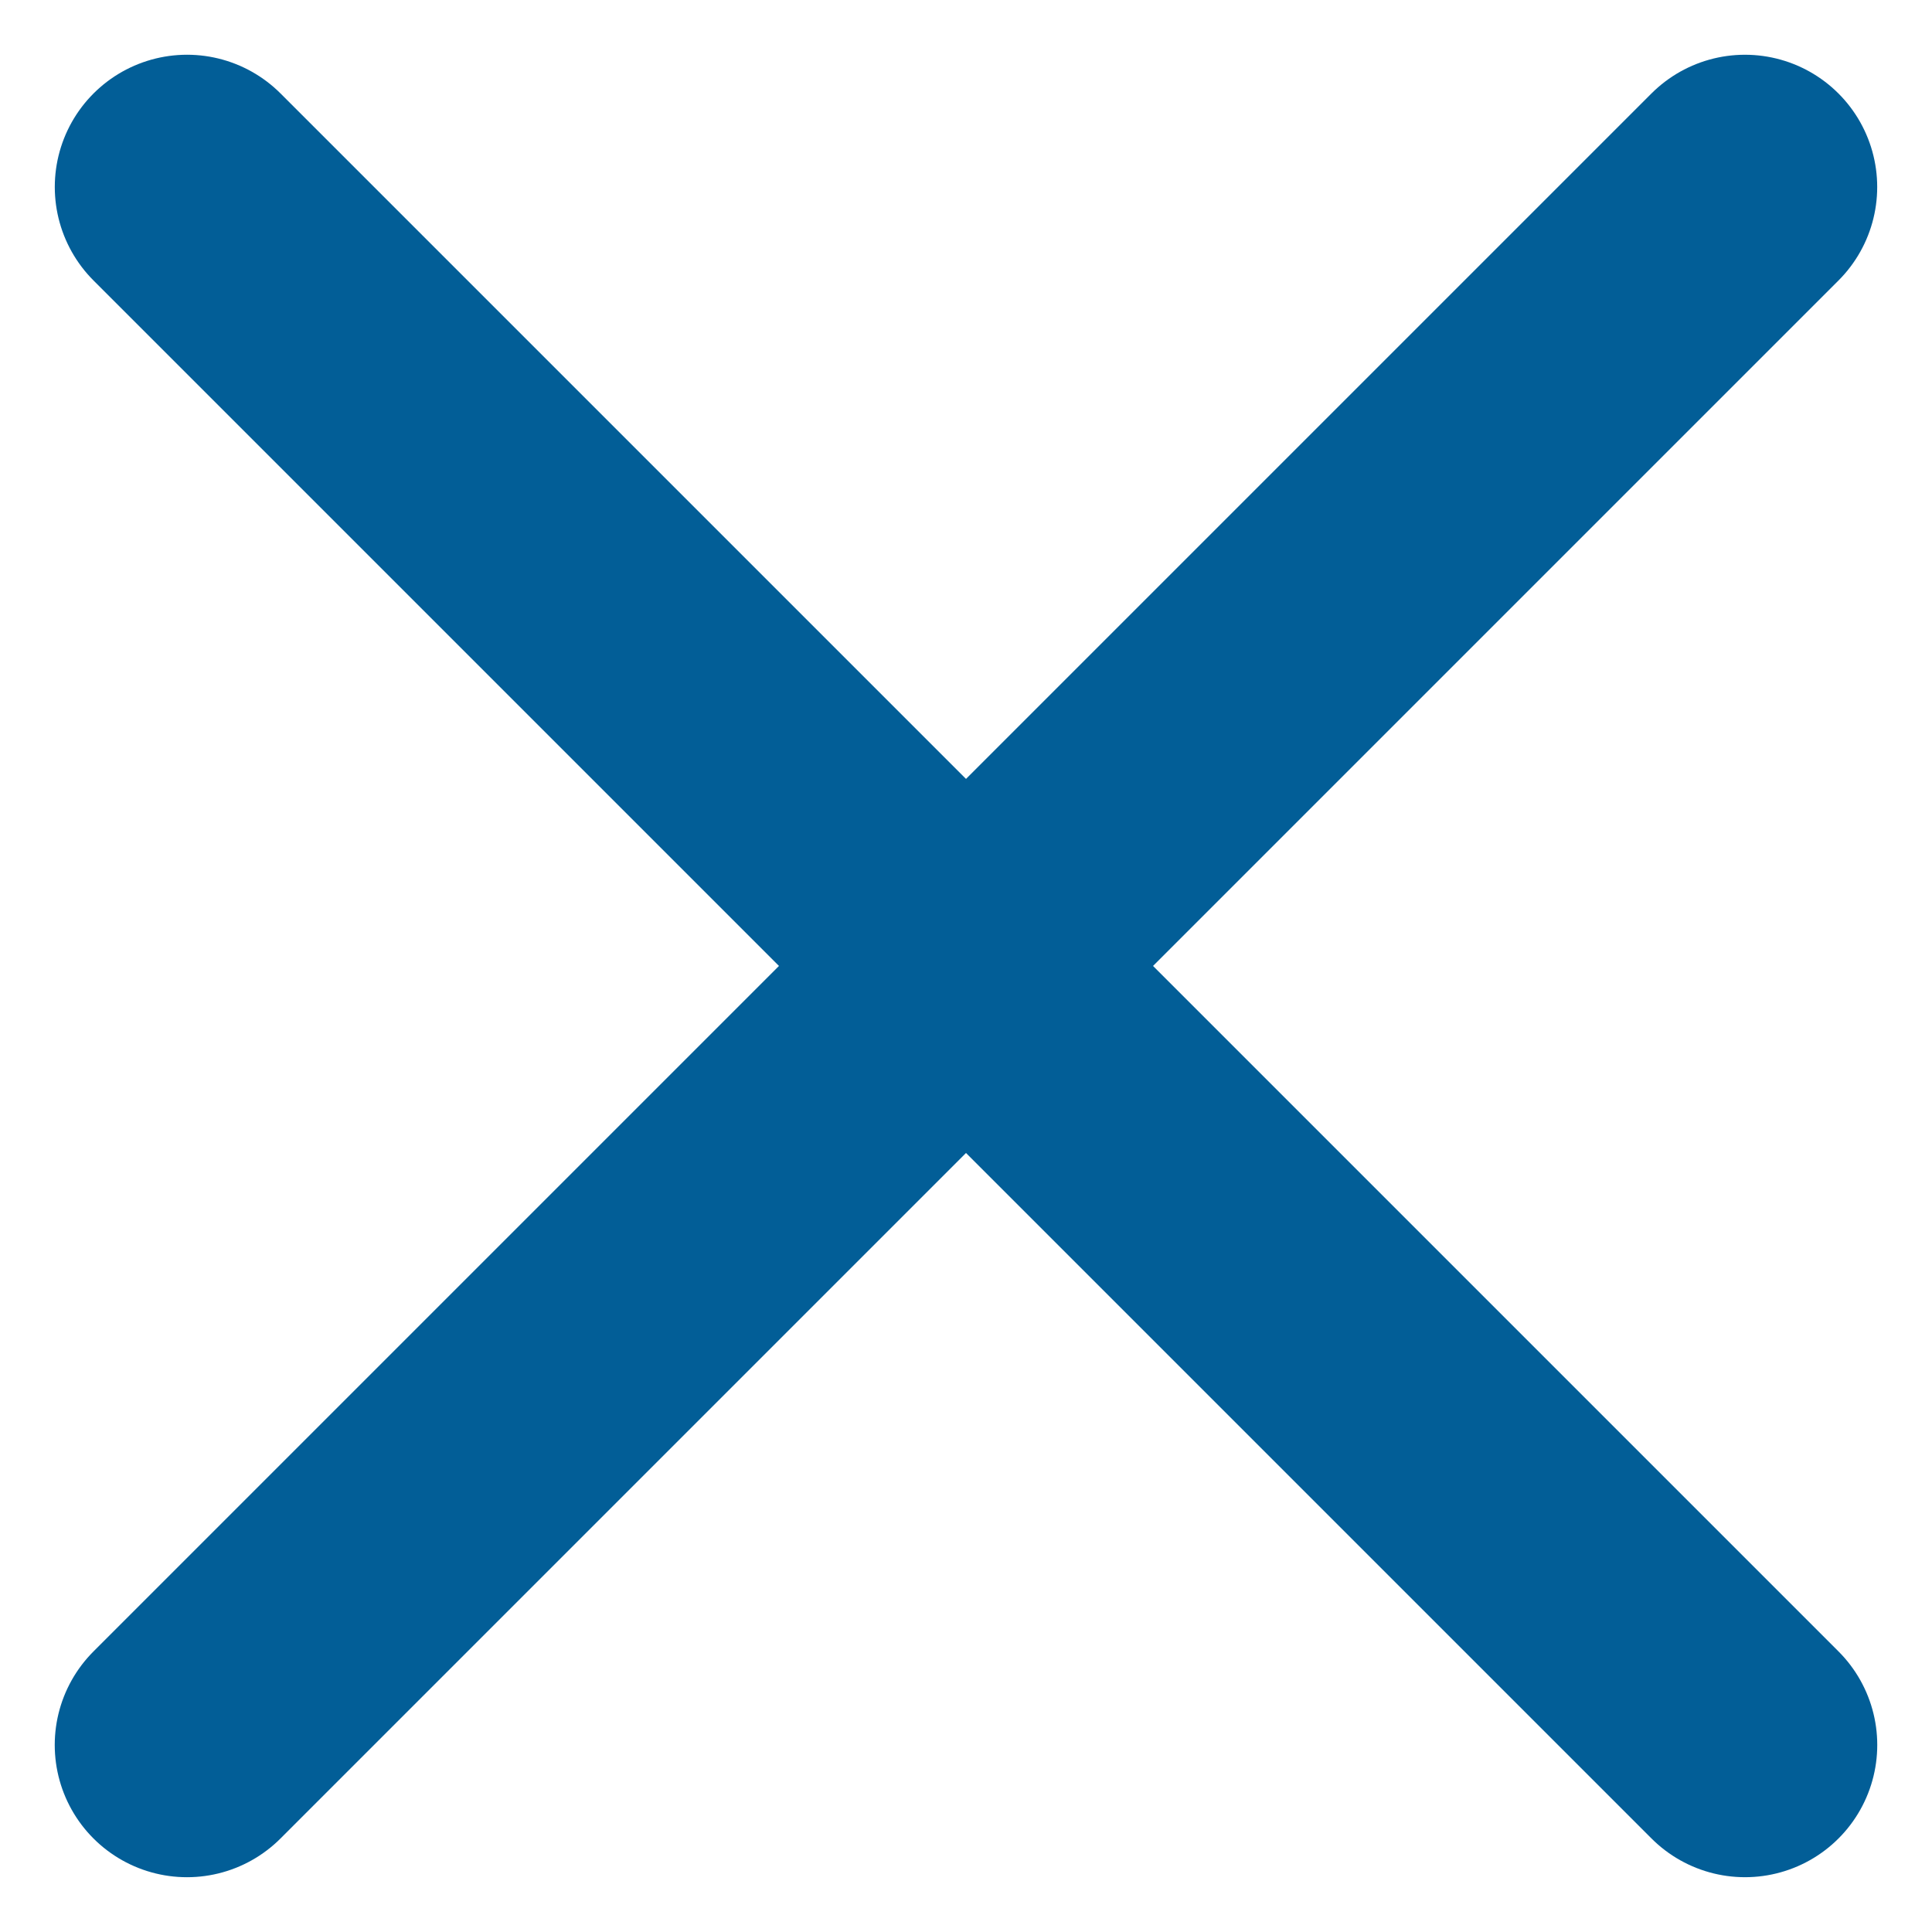 <svg xmlns="http://www.w3.org/2000/svg" width="21.913" height="21.913" viewBox="0 0 21.913 21.913">
    <g id="Close" transform="translate(2.121 2.121)">
      <path id="Pfad_158" data-name="Pfad 158" d="M284.762,137.785h24.99" transform="translate(-103.928 -298.786) rotate(45)" fill="none" stroke="#025e97" stroke-linecap="round" stroke-width="3"/>
      <path id="Pfad_159" data-name="Pfad 159" d="M284.762,137.785h24.99" transform="translate(-298.786 121.599) rotate(-45)" fill="none" stroke="#025e97" stroke-linecap="round" stroke-width="3"/>
    </g>
  </svg>
  